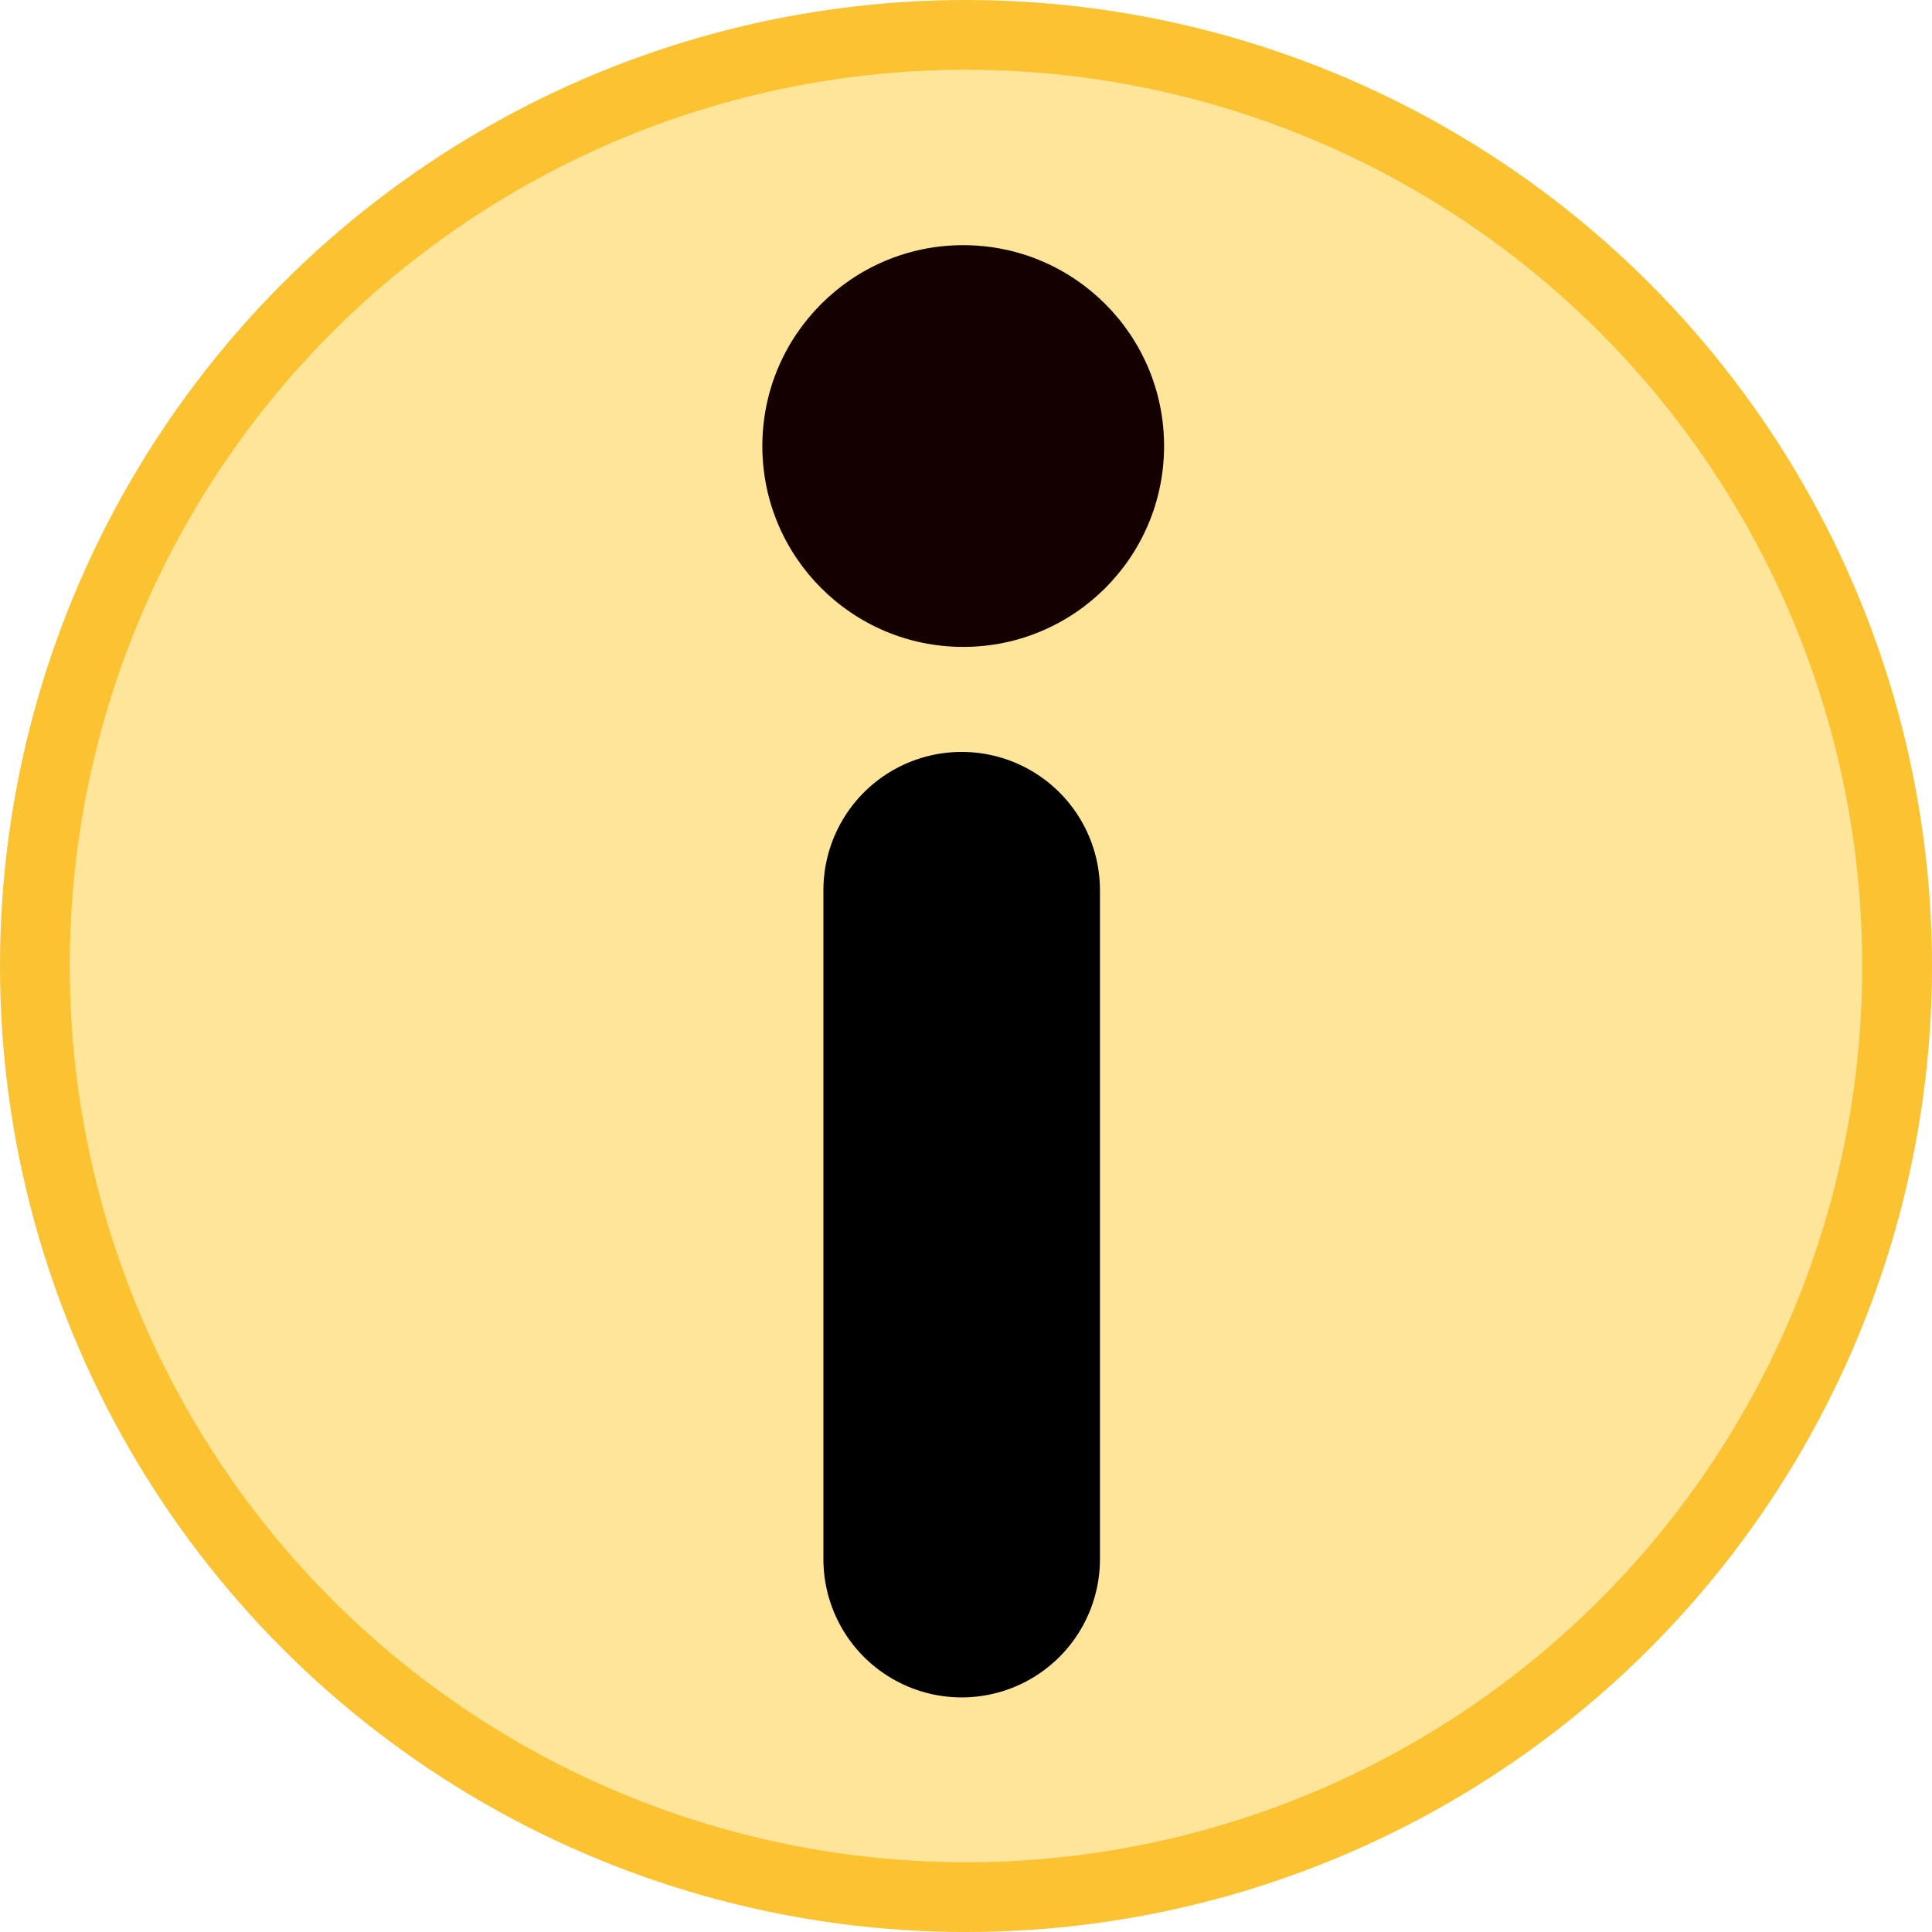 <?xml version="1.0" encoding="UTF-8" standalone="no"?>
<!-- Created with Inkscape (http://www.inkscape.org/) -->

<svg
   width="27.7mm"
   height="27.7mm"
   viewBox="0 0 27.7 27.7"
   version="1.1"
   id="svg5"
   xmlns="http://www.w3.org/2000/svg"
   xmlns:svg="http://www.w3.org/2000/svg">
  <defs
     id="defs2" />
  <g
     id="layer1"
     transform="translate(-80.417,-67.142)">
    <circle
       style="fill:#ffe599;fill-opacity:1;stroke:#fbc232;stroke-width:1;stroke-dasharray:none;stroke-opacity:1"
       id="path111"
       cx="94.267"
       cy="80.992"
       r="13.35" />
    <path
       style="fill:#000000;stroke:#000000;stroke-width:3.965;stroke-linecap:round;stroke-dasharray:none"
       d="M 94.205,89.496 V 79.905"
       id="path409" />
    <circle
       style="fill:#150000;fill-opacity:1;stroke:none;stroke-width:3.086;stroke-linecap:round;stroke-dasharray:none"
       id="path1080"
       cx="94.227"
       cy="73.537"
       r="2.88" />
  </g>
</svg>
